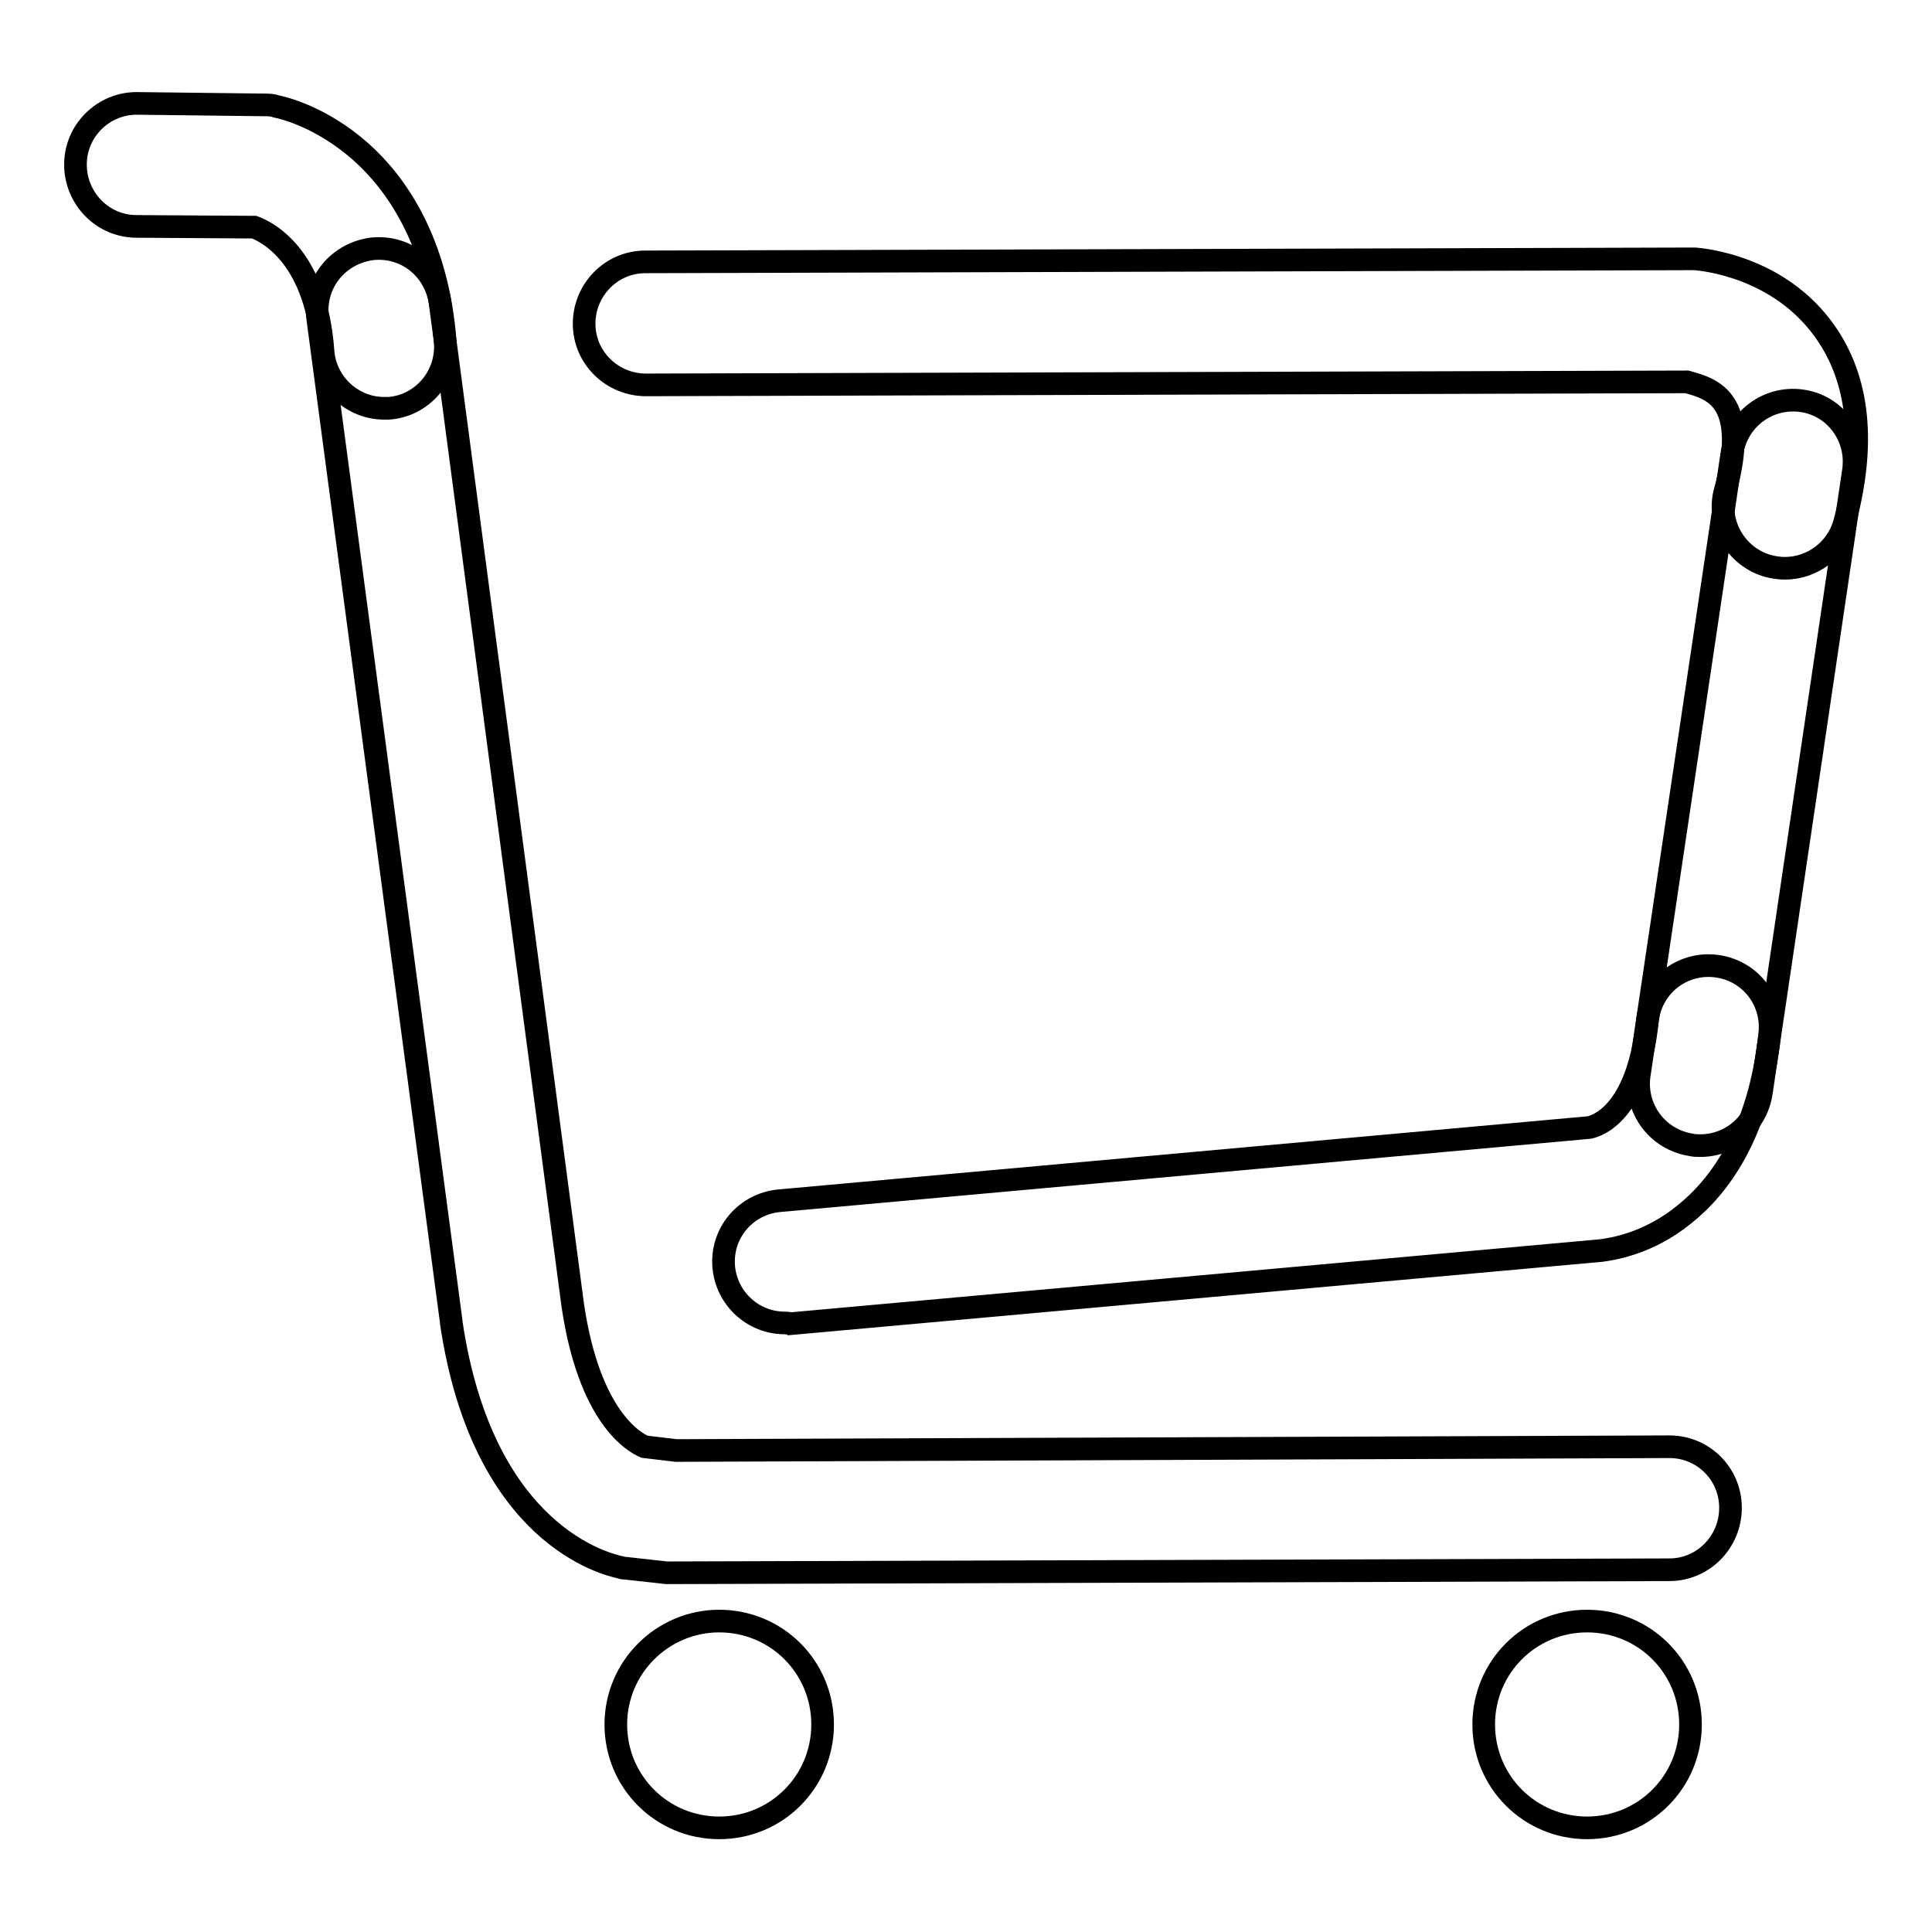 <?xml version="1.0" encoding="utf-8"?>
<!-- Svg Vector Icons : http://www.onlinewebfonts.com/icon -->
<!DOCTYPE svg PUBLIC "-//W3C//DTD SVG 1.1//EN" "http://www.w3.org/Graphics/SVG/1.1/DTD/svg11.dtd">
<svg version="1.1" xmlns="http://www.w3.org/2000/svg" xmlns:xlink="http://www.w3.org/1999/xlink" x="0px" y="0px" viewBox="0 0 256 256" enable-background="new 0 0 256 256" xml:space="preserve">
<g><g><path stroke-width="3" fill-opacity="0" stroke="#000000"  d="M81.6,228.5c0,7.6,6.1,13.7,13.7,13.7c7.6,0,13.7-6.1,13.7-13.7s-6.1-13.7-13.7-13.7C87.8,214.8,81.6,220.9,81.6,228.5z"/><path stroke-width="3" fill-opacity="0" stroke="#000000"  d="M196.6,228.5c0,7.6,6.1,13.7,13.7,13.7c7.6,0,13.7-6.1,13.7-13.7s-6.1-13.7-13.7-13.7C202.7,214.8,196.6,220.9,196.6,228.5L196.6,228.5z"/><path stroke-width="3" fill-opacity="0" stroke="#000000"  d="M89.2,208.4c-0.3,0-0.6,0-0.9,0l-5.4-0.6c-0.2,0-0.4,0-0.6-0.1c-1.9-0.4-18.3-4.2-22.5-32.4c0,0,0-0.1,0-0.1l-17.7-133c-0.6-4.5,2.5-8.5,7-9.2c4.5-0.6,8.5,2.5,9.2,7L75.9,173c2.2,14.8,8.1,18.1,9.5,18.7l4.2,0.5l131.6-0.5h0c4.5,0,8.1,3.6,8.1,8.1c0,4.5-3.6,8.2-8.1,8.2L89.2,208.4L89.2,208.4z"/><path stroke-width="3" fill-opacity="0" stroke="#000000"  d="M50.9,54.1c-4.2,0-7.8-3.3-8.1-7.6c-0.9-12.2-7-15.6-9.1-16.4l-15.6-0.1c-4.5,0-8.1-3.7-8.1-8.2c0-4.5,3.7-8.1,8.1-8.1c0,0,0,0,0,0L35,13.9c0.5,0,1.1,0,1.6,0.2c1,0.2,6,1.4,11.2,6C52.3,24.1,58,31.8,59,45.4c0.3,4.5-3.1,8.4-7.5,8.7C51.3,54.1,51.1,54.1,50.9,54.1z"/><path stroke-width="3" fill-opacity="0" stroke="#000000"  d="M236.5,75.3c-0.7,0-1.4-0.1-2.2-0.3c-4.3-1.2-6.9-5.7-5.7-10c1.5-5.3,1.4-9.4-0.2-11.6c-1.4-2.1-4.3-2.6-4.9-2.8L85.6,51c-4.5,0-8.2-3.6-8.2-8.1c0-4.5,3.6-8.2,8.1-8.2L224,34.3c0.2,0,0.4,0,0.6,0c1.1,0.1,11.1,1,17.2,9.6c4.6,6.5,5.4,15,2.6,25.4C243.4,72.9,240.1,75.3,236.5,75.3z"/><path stroke-width="3" fill-opacity="0" stroke="#000000"  d="M104,175.3c-4.2,0-7.7-3.2-8.1-7.4c-0.4-4.5,2.9-8.4,7.4-8.8l107.3-9.7c0.9-0.2,6.4-1.7,7.7-14.2c0.5-4.5,4.5-7.7,9-7.2c4.5,0.5,7.7,4.5,7.2,9c-1.4,13.4-6.9,20.4-11.3,23.9c-4.9,4-9.7,4.6-11,4.8l-107.5,9.7C104.5,175.3,104.2,175.3,104,175.3z"/><path stroke-width="3" fill-opacity="0" stroke="#000000"  d="M225.3,151.8c-0.4,0-0.8,0-1.2-0.1c-4.5-0.7-7.5-4.8-6.9-9.2L229.5,60c0.7-4.5,4.8-7.5,9.2-6.9c4.5,0.6,7.5,4.8,6.9,9.2l-12.2,82.4C232.8,148.9,229.3,151.8,225.3,151.8z"/></g></g>
</svg>